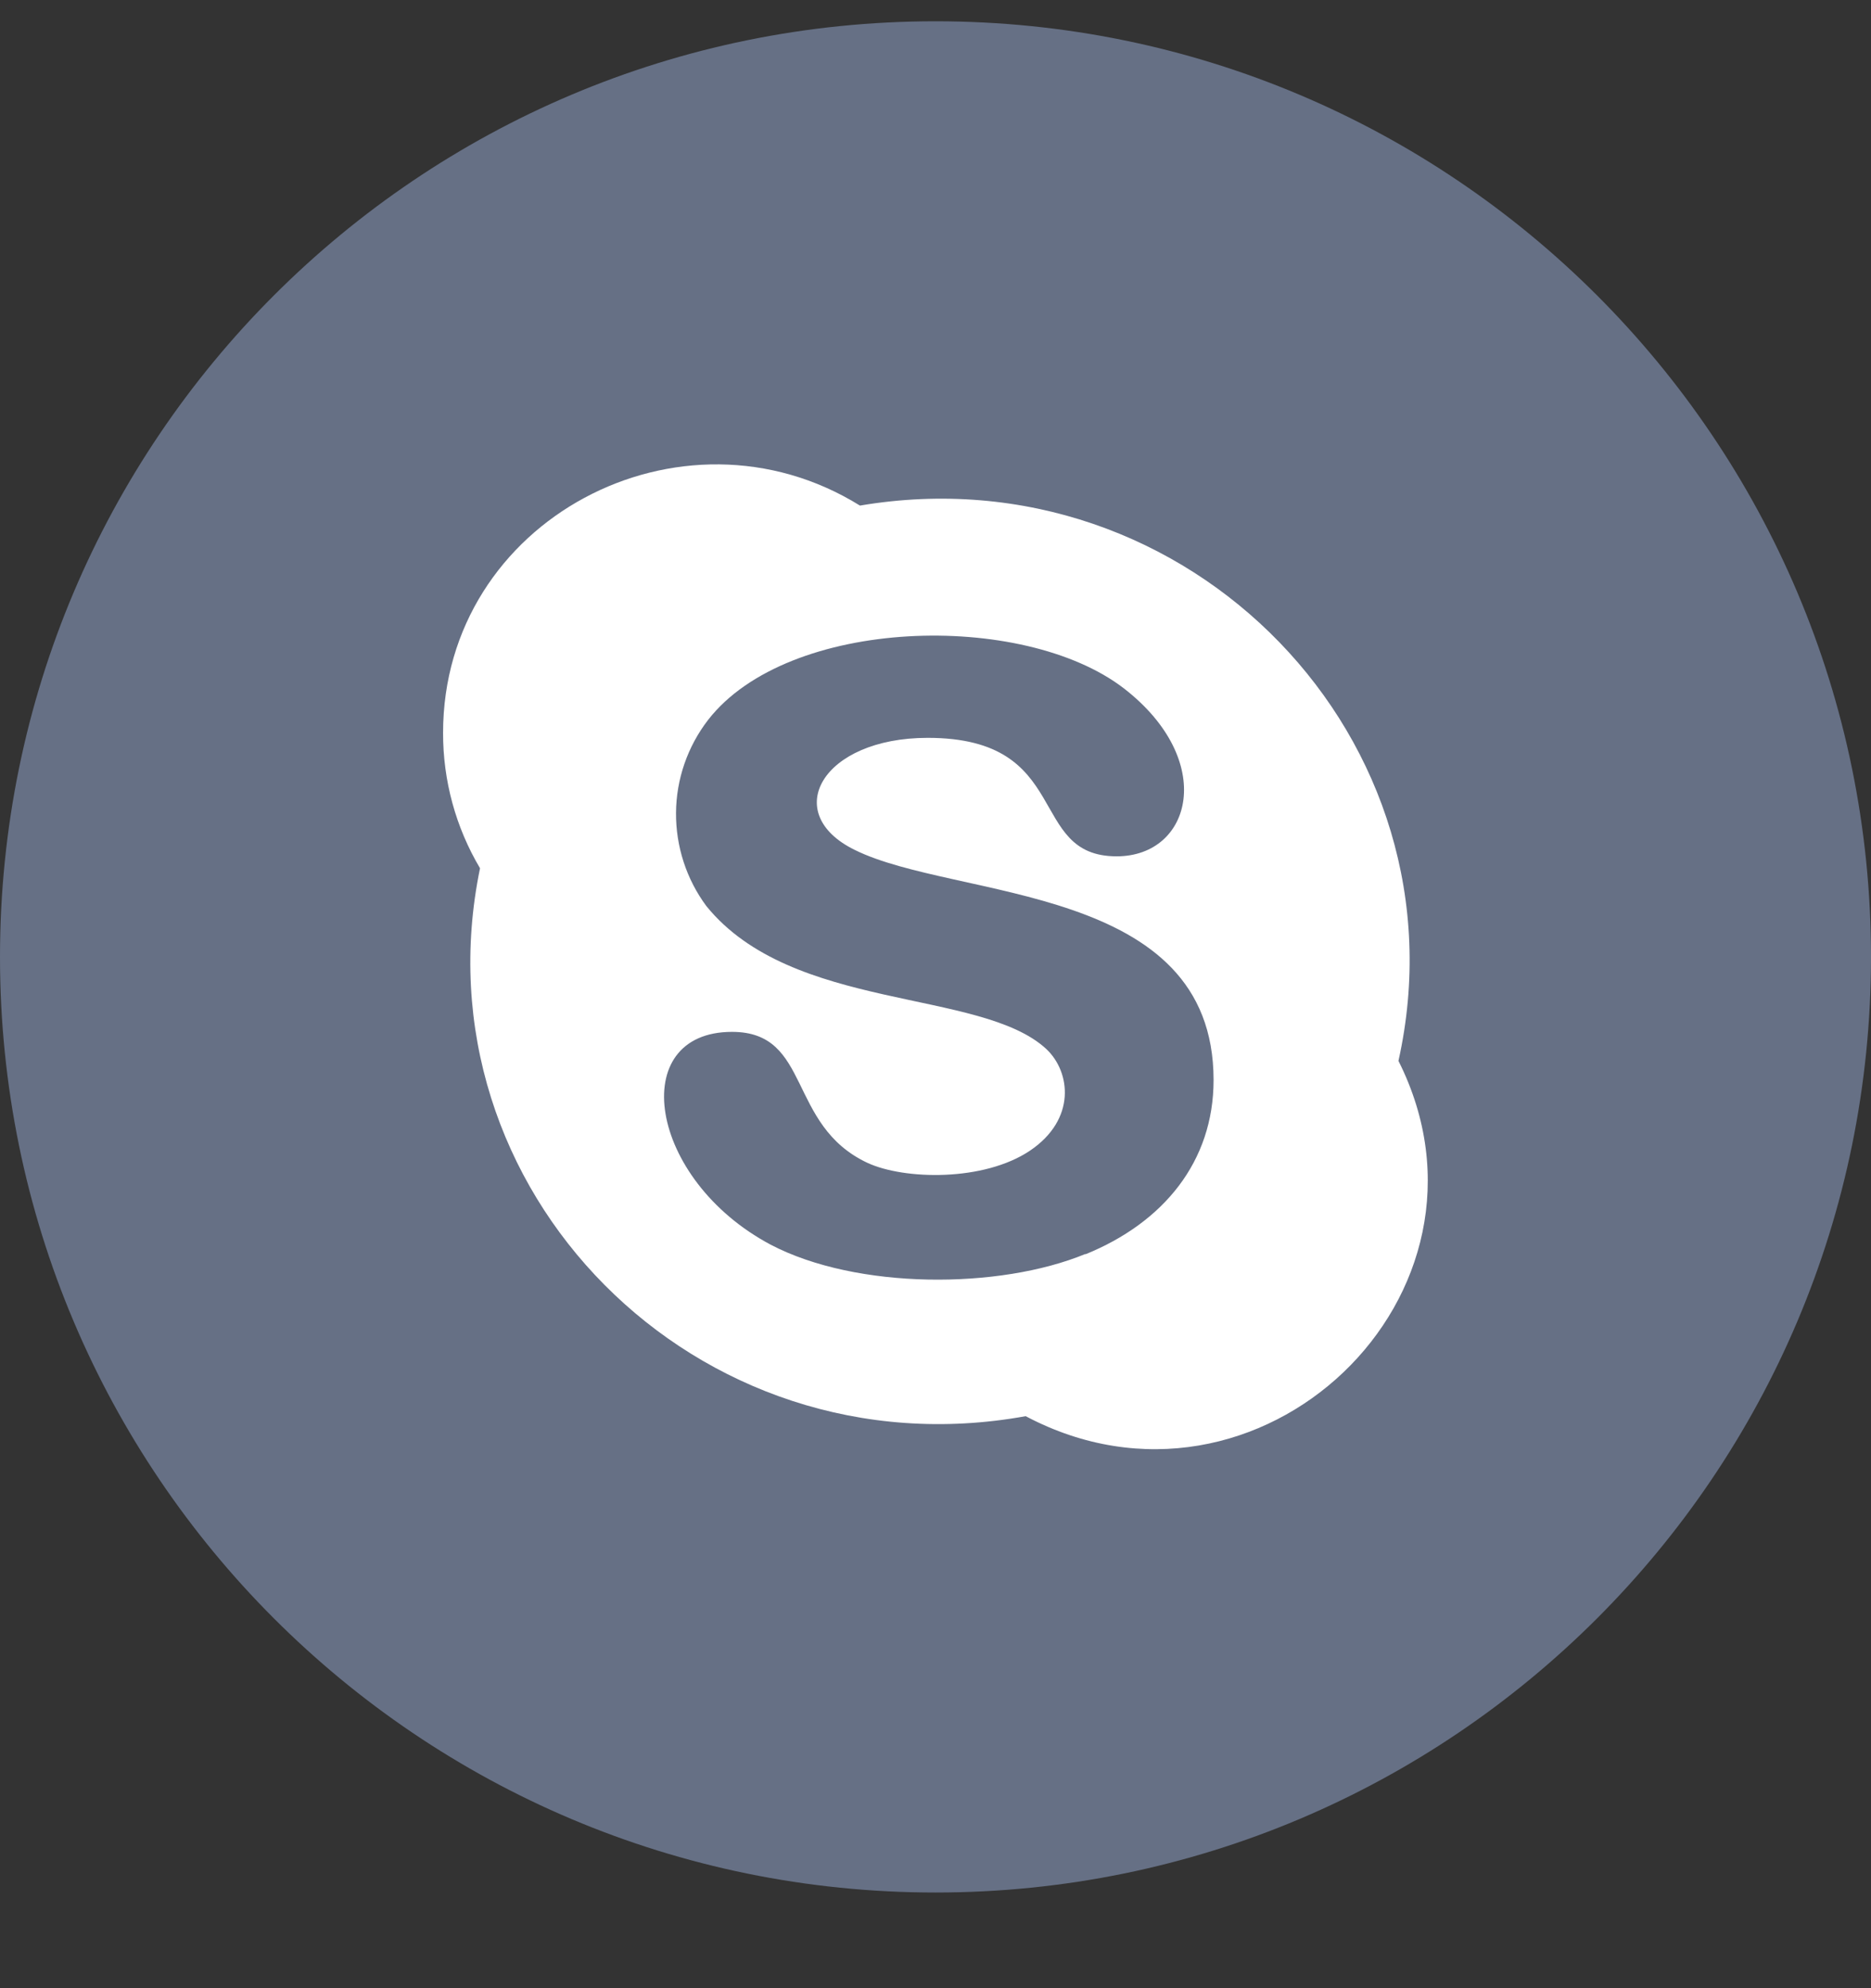 <svg width="16" height="17" viewBox="0 0 16 17" fill="none" xmlns="http://www.w3.org/2000/svg">
<rect x="0" y="0" width="16" height="17" fill="#333333" stroke="none"/>
<g clip-path="url(#clip0_500_1378)">
<path d="M8 16.182C12.418 16.182 16 12.6 16 8.182C16 3.764 12.418 0.182 8 0.182C3.581 0.182 -0 3.764 -0 8.182C-0 12.6 3.581 16.182 8 16.182Z" fill="#667085"/>
<path d="M11.959 9.071C12.569 6.335 10.17 3.846 7.354 4.323C5.825 3.375 3.789 4.446 3.789 6.266C3.788 6.674 3.897 7.074 4.105 7.424C3.538 10.168 5.957 12.62 8.771 12.109C10.764 13.164 12.962 11.066 11.959 9.071ZM9.282 10.722C8.546 11.026 7.327 11.028 6.591 10.643C5.538 10.083 5.355 8.823 6.26 8.823C6.942 8.823 6.727 9.619 7.418 9.943C7.734 10.089 8.414 10.104 8.809 9.838C9.204 9.571 9.157 9.166 8.947 8.969C8.385 8.45 6.777 8.654 6.041 7.748C5.87 7.518 5.779 7.237 5.781 6.95C5.783 6.662 5.88 6.383 6.055 6.156C6.739 5.275 8.747 5.221 9.611 5.886C10.408 6.503 10.193 7.322 9.549 7.322C8.775 7.322 9.182 6.309 7.933 6.309C7.028 6.309 6.67 6.954 7.309 7.267C8.176 7.697 10.378 7.55 10.378 9.235C10.378 9.933 9.949 10.454 9.282 10.725V10.722Z" fill="white"/>
</g>
<defs>
<clipPath id="clip0_500_1378">
<rect width="16" height="16" fill="white" transform="translate(-0 0.182)"/>
</clipPath>
</defs>
</svg>
